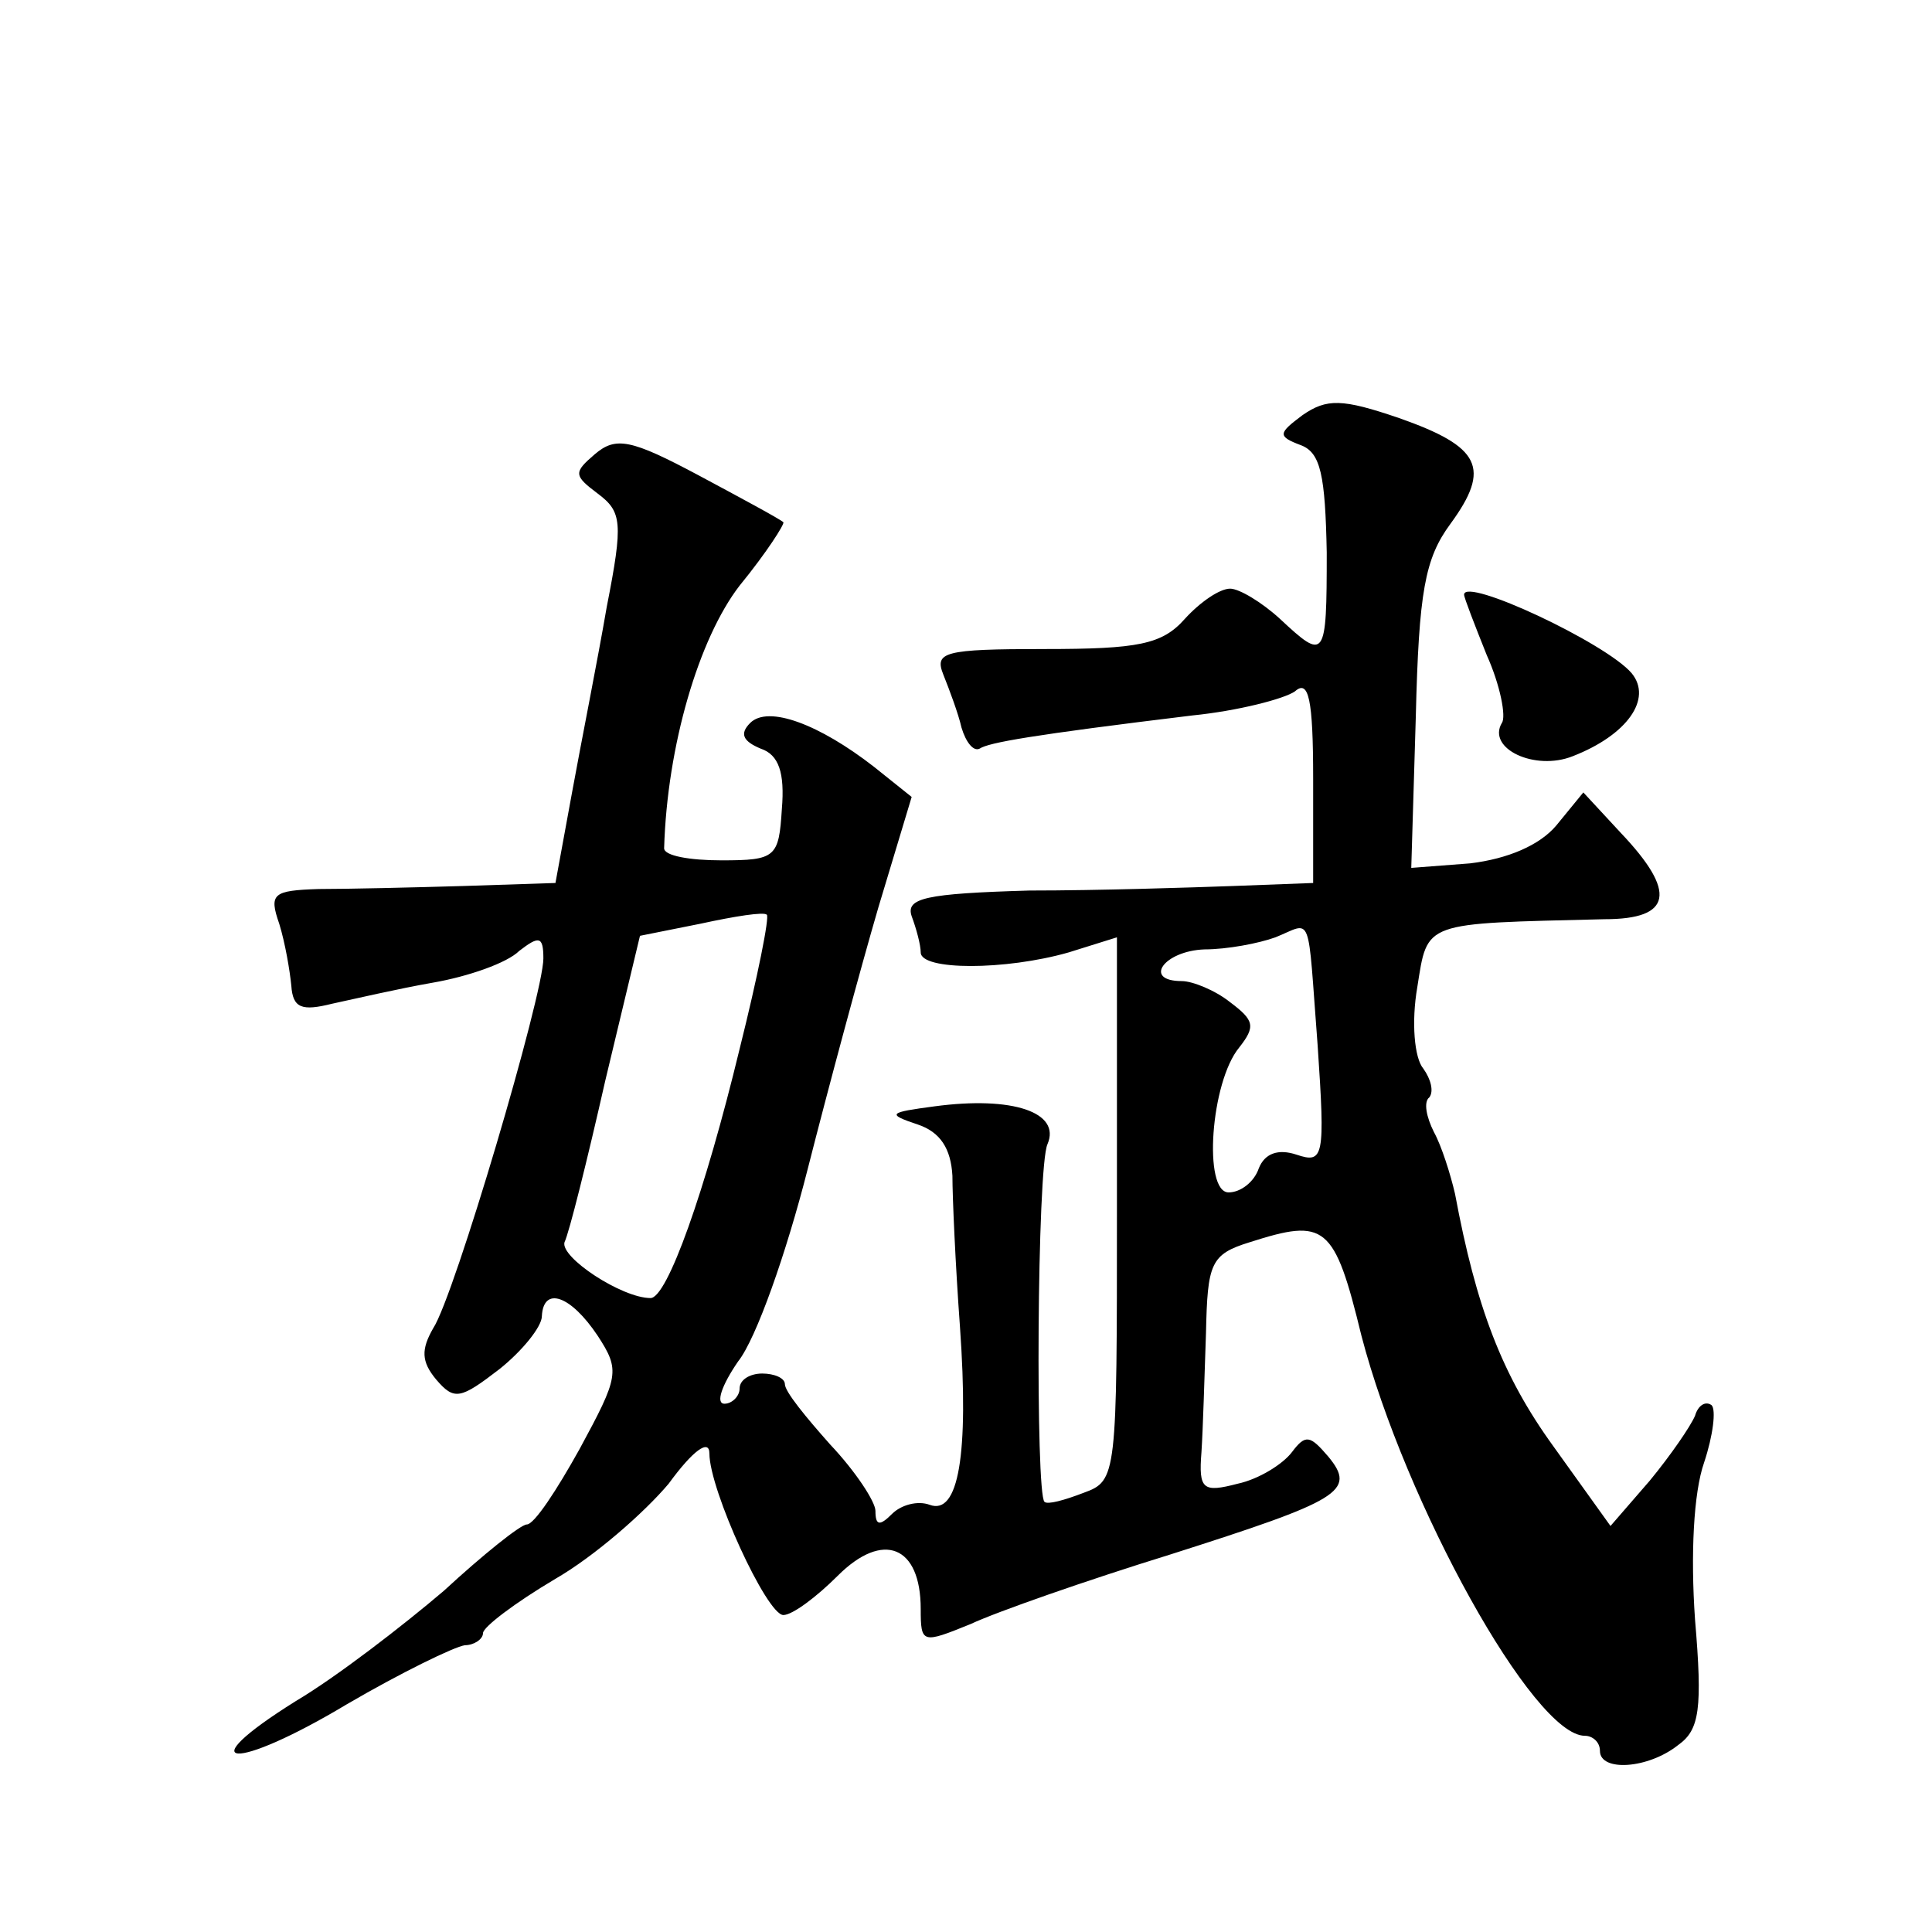 <?xml version="1.0" standalone="no"?>
<!DOCTYPE svg PUBLIC "-//W3C//DTD SVG 20010904//EN"
 "http://www.w3.org/TR/2001/REC-SVG-20010904/DTD/svg10.dtd">
<svg version="1.0" xmlns="http://www.w3.org/2000/svg"
 width="128pt" height="128pt" viewBox="0 0 128 128"
 preserveAspectRatio="xMidYMid meet">
<g transform="translate(0,128) scale(0.1,-0.1)"
fill="#0" stroke="none">
<path d="M863 1005 c-16 -12 -17 -14 -1 -20 13 -5 16 -20 17 -71 0 -71 -1 -72 -31
-44 -12 11 -27 20 -33 20 -7 0 -20 -9 -30 -20 -15 -17 -31 -20 -93 -20 -67 0 -73
-2 -67 -17 4 -10 10 -26 12 -35 3 -10 8 -16 12 -14 6 4 34 9 141 22 30 3 61 11
68 16 9 8 12 -5 12 -58 l0 -69 -53 -2 c-28 -1 -89 -3 -135 -3 -69 -2 -82 -5 -78
-17 3 -8 6 -19 6 -24 0 -12 56 -12 98 0 l32 10 0 -180 c0 -177 0 -180 -22 -188
-13 -5 -24 -8 -26 -6 -6 5 -5 222 2 237 9 21 -23 32 -75 25 -30 -4 -32 -5 -11 -12
15 -5 22 -16 23 -34 0 -14 2 -59 5 -100 6 -85 -1 -125 -20 -118 -8 3 -19 0 -25
-6 -8 -8 -11 -8 -11 2 0 6 -13 26 -30 44 -16 18 -30 35 -30 40 0 4 -7 7 -15 7 -8
0 -15 -4 -15 -10 0 -5 -5 -10 -10 -10 -6 0 -2 12 9 28 12 15 32 72 46 127 14 55
35 133 47 174 l22 73 -25 20 c-36 28 -70 41 -82 29 -7 -7 -5 -12 7 -17 12 -4 16
-16 14 -40 -2 -32 -4 -34 -40 -34 -21 0 -38 3 -38 8 2 68 23 139 50 174 18 22 30
41 29 42 -2 2 -28 16 -56 31 -45 24 -55 26 -69 14 -14 -12 -14 -14 2 -26 16 -12
17 -19 6 -75 -6 -35 -17 -90 -23 -123 l-11 -60 -61 -2 c-34 -1 -77 -2 -96 -2 -30
-1 -33 -3 -26 -23 4 -13 7 -31 8 -41 1 -15 7 -17 27 -12 14 3 44 10 67 14 23 4
49 13 57 21 13 10 16 10 16 -5 0 -24 -59 -224 -73 -245 -8 -14 -8 -22 2 -34 12
-14 16 -13 42 7 15 12 28 28 28 35 1 20 19 14 37 -13 15 -23 14 -27 -12 -75 -15
-27 -30 -50 -35 -50 -4 0 -29 -20 -55 -44 -27 -23 -71 -57 -98 -73 -72 -45 -41
-47 34 -2 36 21 71 38 78 39 6 0 12 4 12 8 0 4 21 20 48 36 26 15 59 44 75 63 16
22 27 30 27 20 0 -24 38 -107 49 -107 6 0 22 12 36 26 30 30 55 20 55 -22 0 -23
1 -23 33 -10 17 8 77 29 132 46 113 36 124 42 105 65 -12 14 -15 15 -24 3 -6 -8
-22 -18 -36 -21 -23 -6 -26 -4 -24 21 1 15 2 50 3 79 1 46 3 52 29 60 50 16 56
12 74 -62 29 -111 114 -265 148 -265 5 0 10 -4 10 -10 0 -14 32 -12 52 4 14 10
16 24 11 83 -3 43 -1 84 6 104 6 18 8 35 5 38 -4 3 -9 0 -11 -7 -3 -7 -16 -26 -30
-43 l-26 -30 -38 53 c-34 47 -51 92 -65 167 -3 13 -9 32 -14 41 -5 10 -7 20 -3
23 3 4 1 12 -4 19 -6 7 -8 31 -4 54 7 44 3 42 124 45 45 0 48 18 11 57 l-25 27
-18 -22 c-11 -13 -32 -22 -57 -25 l-39 -3 3 100 c2 83 6 105 23 128 27 37 20 51
-34 70 -38 13 -48 13 -64 2z m-373 -420 c-23 -95 -48 -165 -59 -165 -19 0 -60 27
-57 37 3 6 15 54 27 107 l23 96 40 8 c23 5 42 8 44 6 2 -1 -6 -41 -18 -89z m383
2 c5 -74 4 -78 -14 -72 -12 4 -21 1 -25 -9 -3 -9 -12 -16 -20 -16 -17 0 -12 73
7 96 11 14 10 18 -6 30 -10 8 -25 14 -32 14 -26 0 -12 20 15 21 15 0 36 4 47 8
25 10 21 19 28 -72z M970 886 c0 -2 7 -20 15 -40 9 -20 13 -41 10 -45 -10 -17 22
-32 47 -22 36 14 53 38 39 55 -17 20 -111 64 -111 52z"/>
</g>
</svg>

